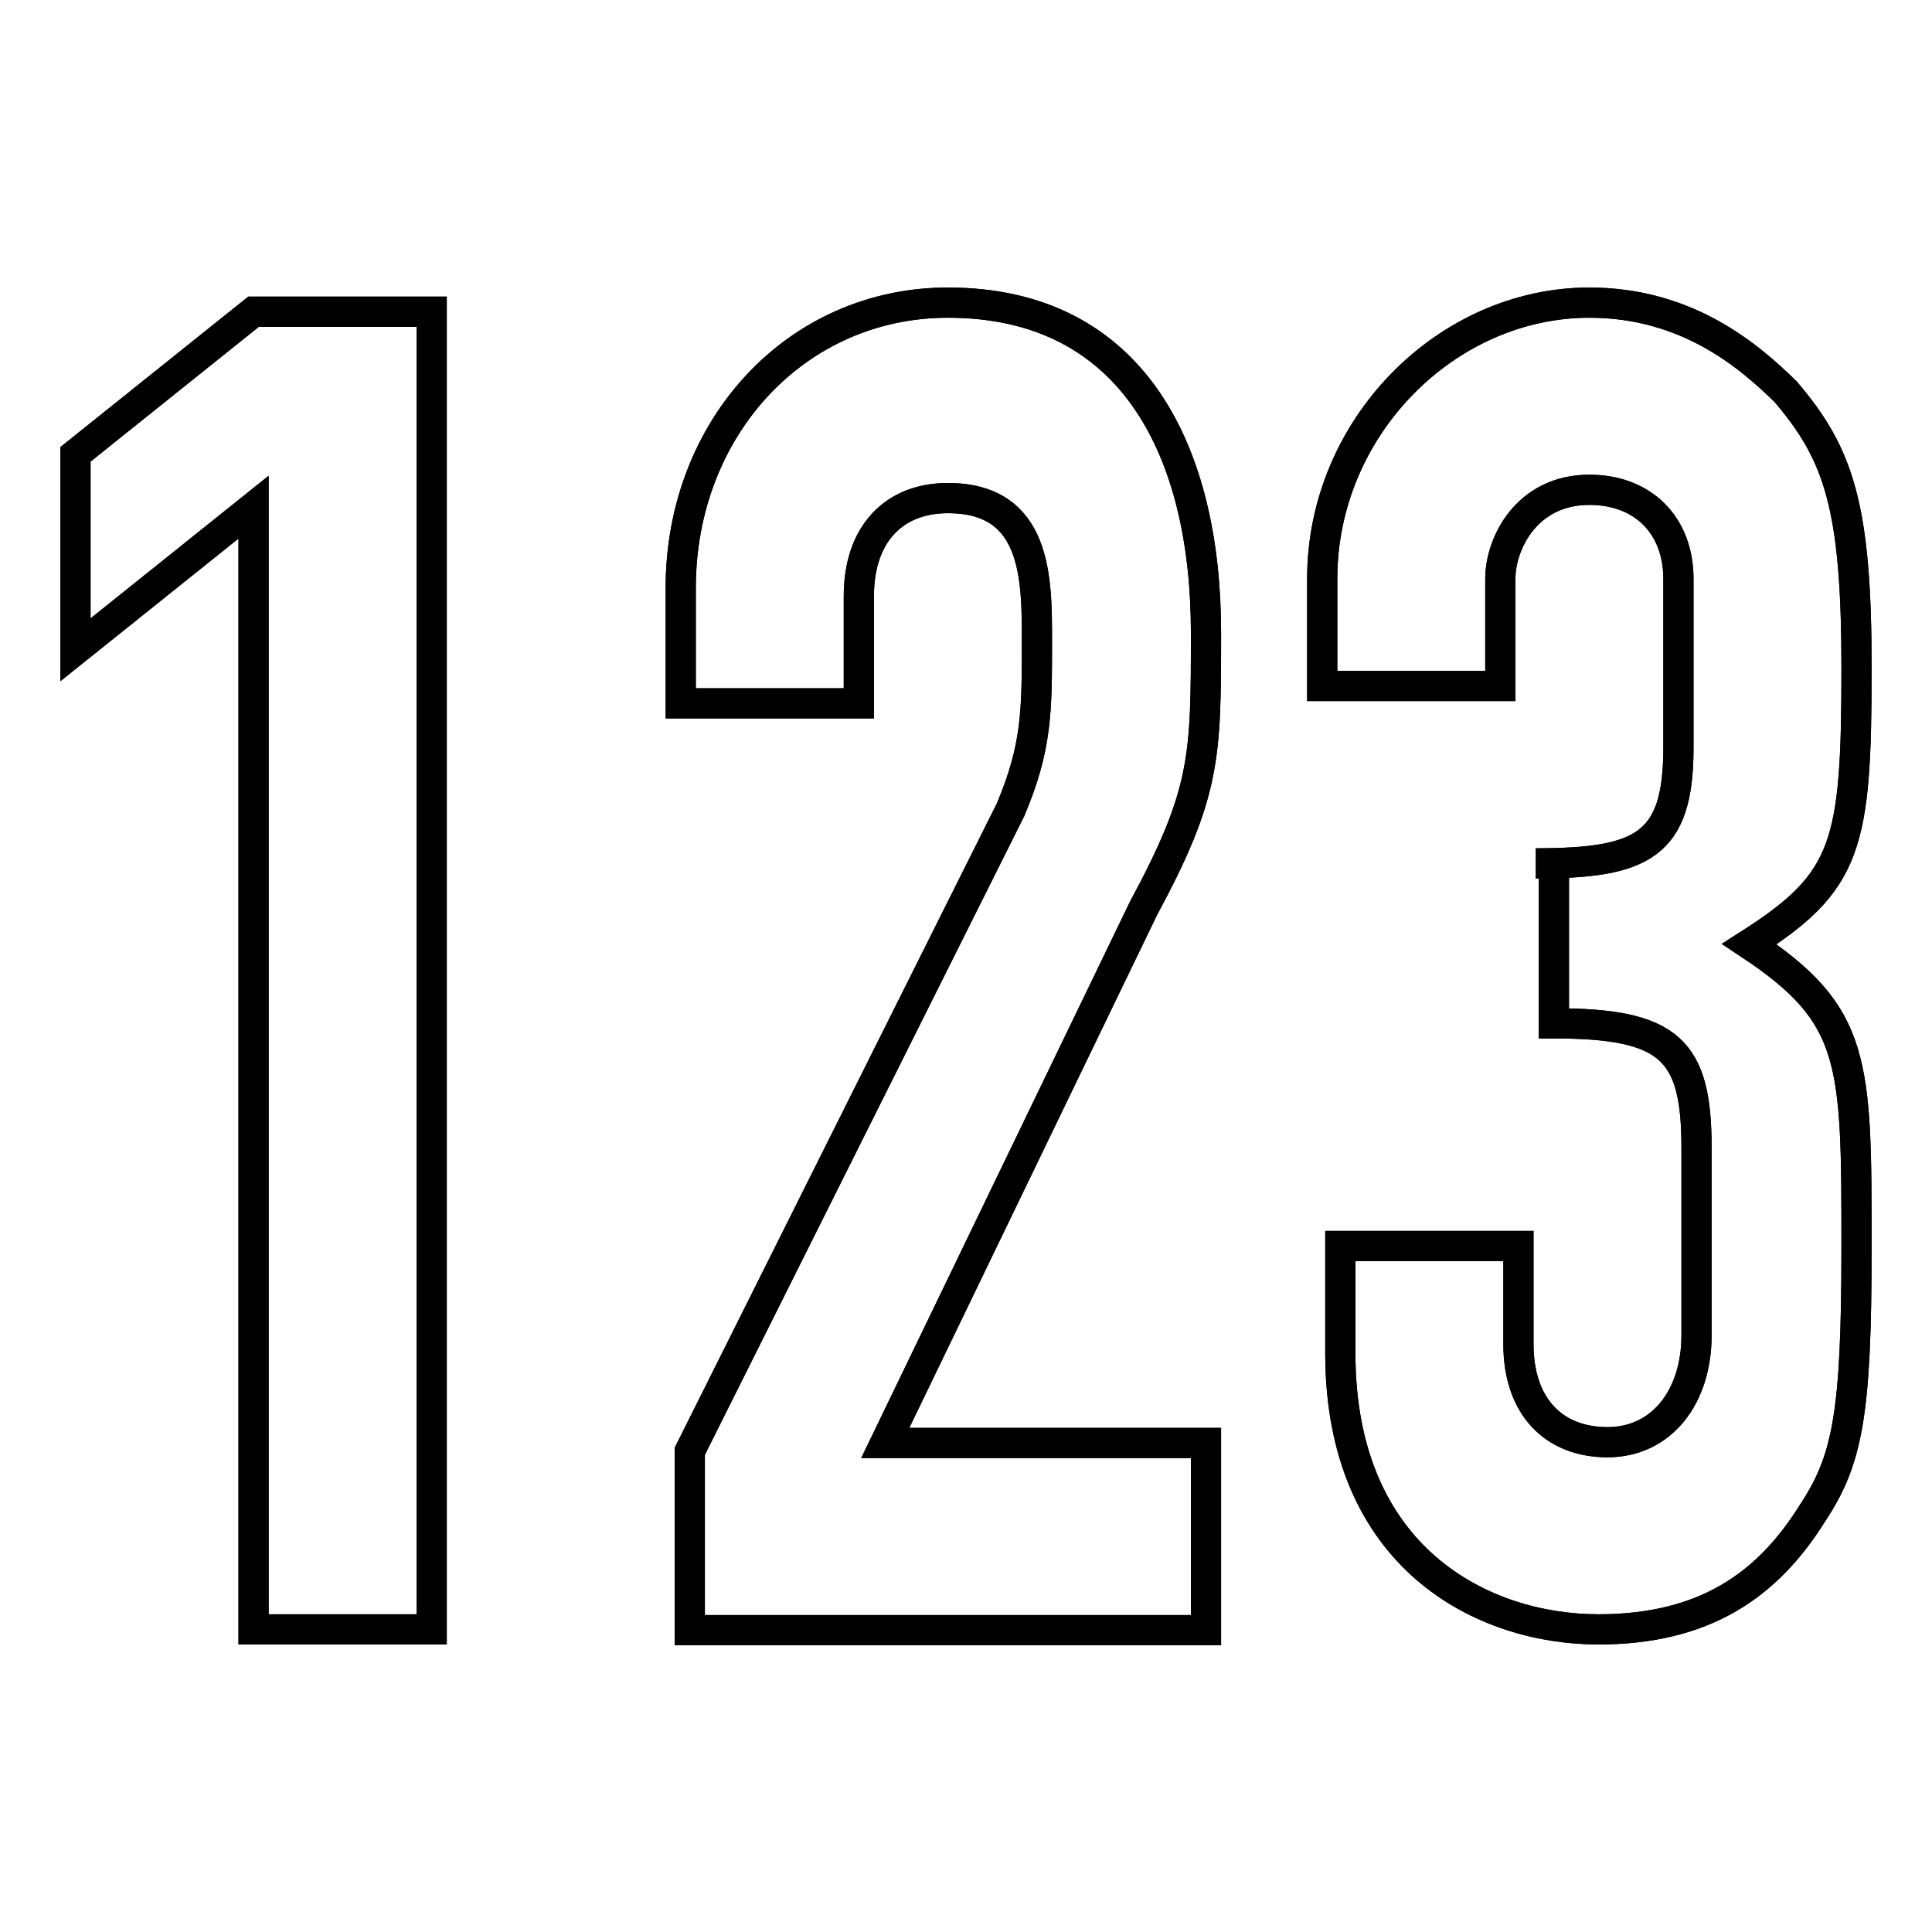 <?xml version="1.0" encoding="utf-8"?>
<!-- Svg Vector Icons : http://www.onlinewebfonts.com/icon -->
<!DOCTYPE svg PUBLIC "-//W3C//DTD SVG 1.1//EN" "http://www.w3.org/Graphics/SVG/1.1/DTD/svg11.dtd">
<svg version="1.1" xmlns="http://www.w3.org/2000/svg" xmlns:xlink="http://www.w3.org/1999/xlink" x="0px" y="0px" viewBox="0 0 256 256" enable-background="new 0 0 256 256" xml:space="preserve">
<g><g><path stroke-width="4" fill-opacity="0" stroke="#000000"  d="M33.6,67.2L10,86.1V60.2l23.6-18.9h23.6v174.6H33.6V67.2z"/><path stroke-width="4" fill-opacity="0" stroke="#000000"  d="M91.4,192.3l42.5-85c3.5-8.3,3.5-13,3.5-22.4c0-8.3,0-18.9-11.8-18.9c-7.1,0-11.8,4.7-11.8,13v14.2H90.2V77.9c0-21.2,15.3-37.8,35.4-37.8c24.8,0,34.2,20.1,34.2,43.7c0,16.5,0,21.2-8.3,36.6l-34.2,70.8h42.5v24.8H91.4V192.3z"/><path stroke-width="4" fill-opacity="0" stroke="#000000"  d="M203.5,114.4c14.2,0,18.9-2.4,18.9-15.3V76.7c0-7.1-4.7-11.8-11.8-11.8c-8.3,0-11.8,7.1-11.8,11.8v14.2h-23.6V76.7c0-20.1,16.5-36.6,35.4-36.6c13,0,21.2,7.1,26,11.8c7.1,8.3,9.4,15.3,9.4,36.6c0,23.6-1.2,28.3-14.2,36.6c14.2,9.4,14.2,15.4,14.2,40.1c0,22.4-1.2,28.3-5.9,35.4c-5.9,9.4-14.2,15.3-28.3,15.3c-15.3,0-34.2-9.4-34.2-36.6v-14.2h23.6v13c0,8.3,4.7,13,11.8,13s11.8-5.9,11.8-14.2v-24.8c0-13-3.5-16.5-18.9-16.5v-21.2L203.5,114.4L203.5,114.4z"/><path stroke-width="4" fill-opacity="0" stroke="#000000"  d="M33.6,67.2L10,86.1V60.2l23.6-18.9h23.6v174.6H33.6V67.2z"/><path stroke-width="4" fill-opacity="0" stroke="#000000"  d="M91.4,192.3l42.5-85c3.5-8.3,3.5-13,3.5-22.4c0-8.3,0-18.9-11.8-18.9c-7.1,0-11.8,4.7-11.8,13v14.2H90.2V77.9c0-21.2,15.3-37.8,35.4-37.8c24.8,0,34.2,20.1,34.2,43.7c0,16.5,0,21.2-8.3,36.6l-34.2,70.8h42.5v24.8H91.4V192.3z"/><path stroke-width="4" fill-opacity="0" stroke="#000000"  d="M203.5,114.4c14.2,0,18.9-2.4,18.9-15.3V76.7c0-7.1-4.7-11.8-11.8-11.8c-8.3,0-11.8,7.1-11.8,11.8v14.2h-23.6V76.7c0-20.1,16.5-36.6,35.4-36.6c13,0,21.2,7.1,26,11.8c7.1,8.3,9.4,15.3,9.4,36.6c0,23.6-1.2,28.3-14.2,36.6c14.2,9.4,14.2,15.4,14.2,40.1c0,22.4-1.2,28.3-5.9,35.4c-5.9,9.4-14.2,15.3-28.3,15.3c-15.3,0-34.2-9.4-34.2-36.6v-14.2h23.6v13c0,8.3,4.7,13,11.8,13s11.8-5.9,11.8-14.2v-24.8c0-13-3.5-16.5-18.9-16.5v-21.2L203.5,114.4L203.5,114.4z"/></g></g>
</svg>